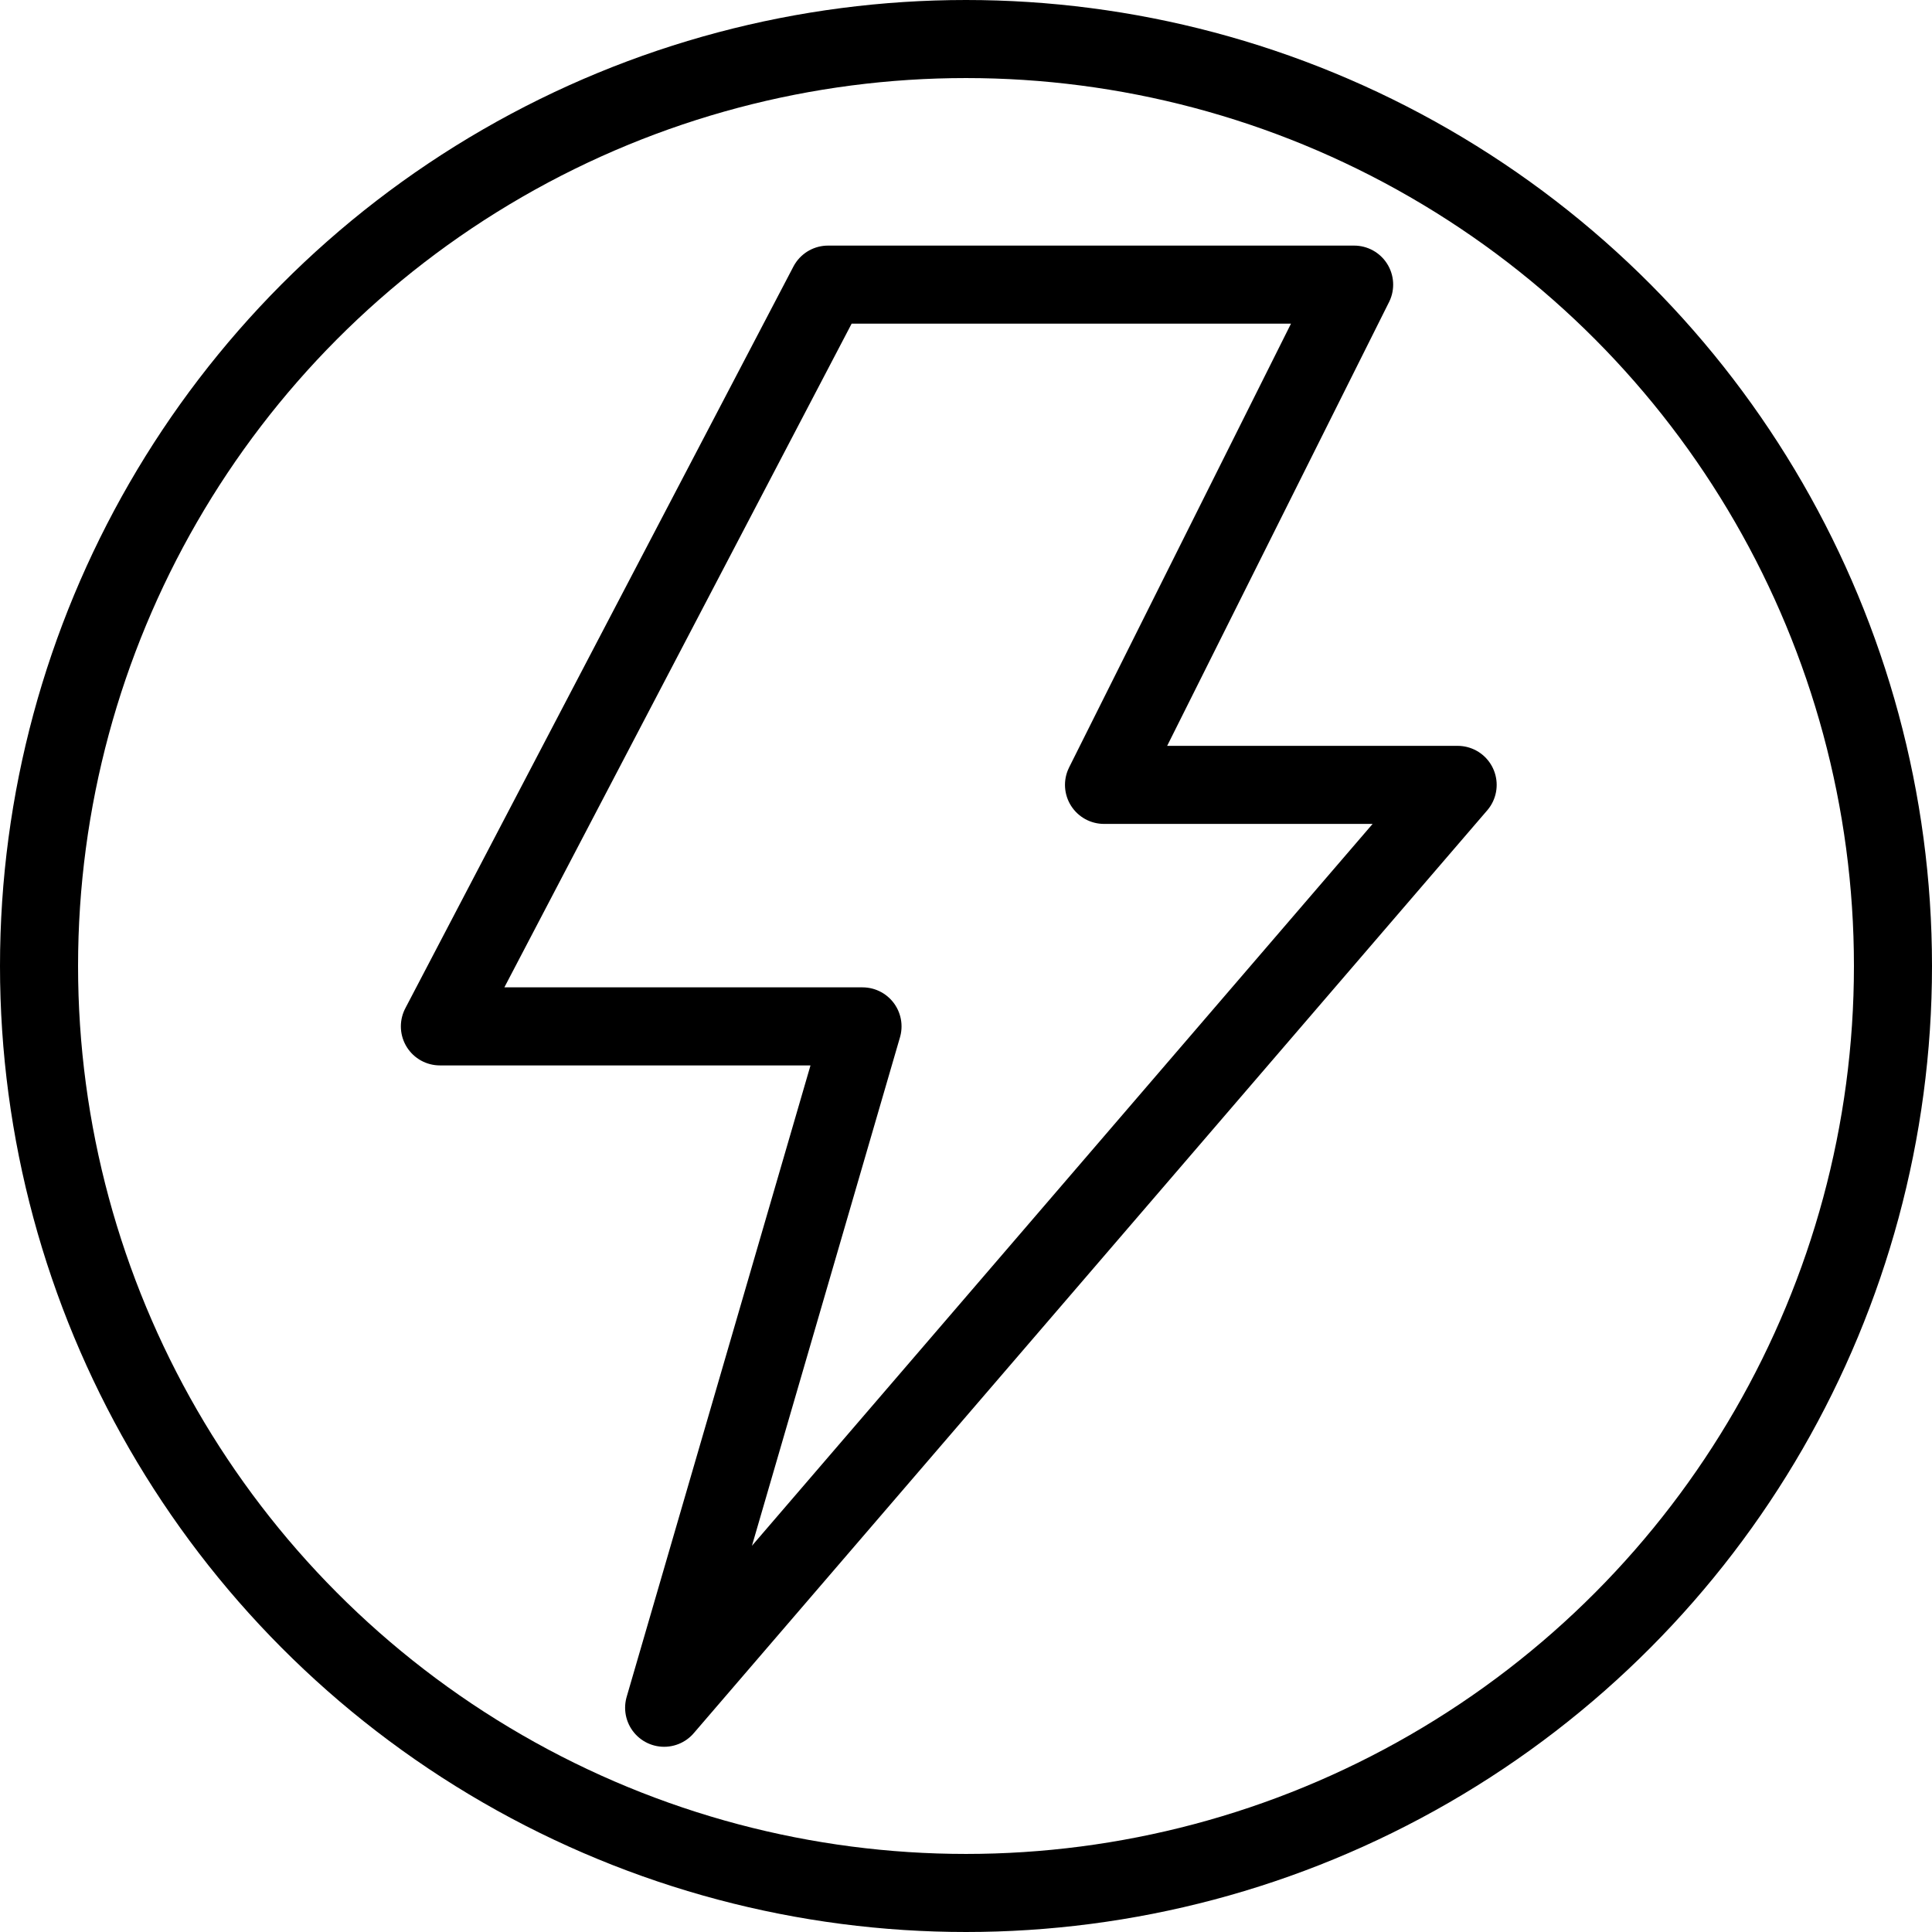 <?xml version="1.0" encoding="UTF-8"?> <svg xmlns="http://www.w3.org/2000/svg" width="99" height="99" viewBox="0 0 99 99" fill="none"><path d="M69.389 14.585H42.429L22.541 52.594H44.197L34.032 87.509L74.693 40.219H56.572L69.389 14.585Z" stroke="black" stroke-width="4" stroke-linecap="round" stroke-linejoin="round"></path><circle cx="49.5" cy="49.5" r="47.5" stroke="black" stroke-width="4"></circle></svg> 